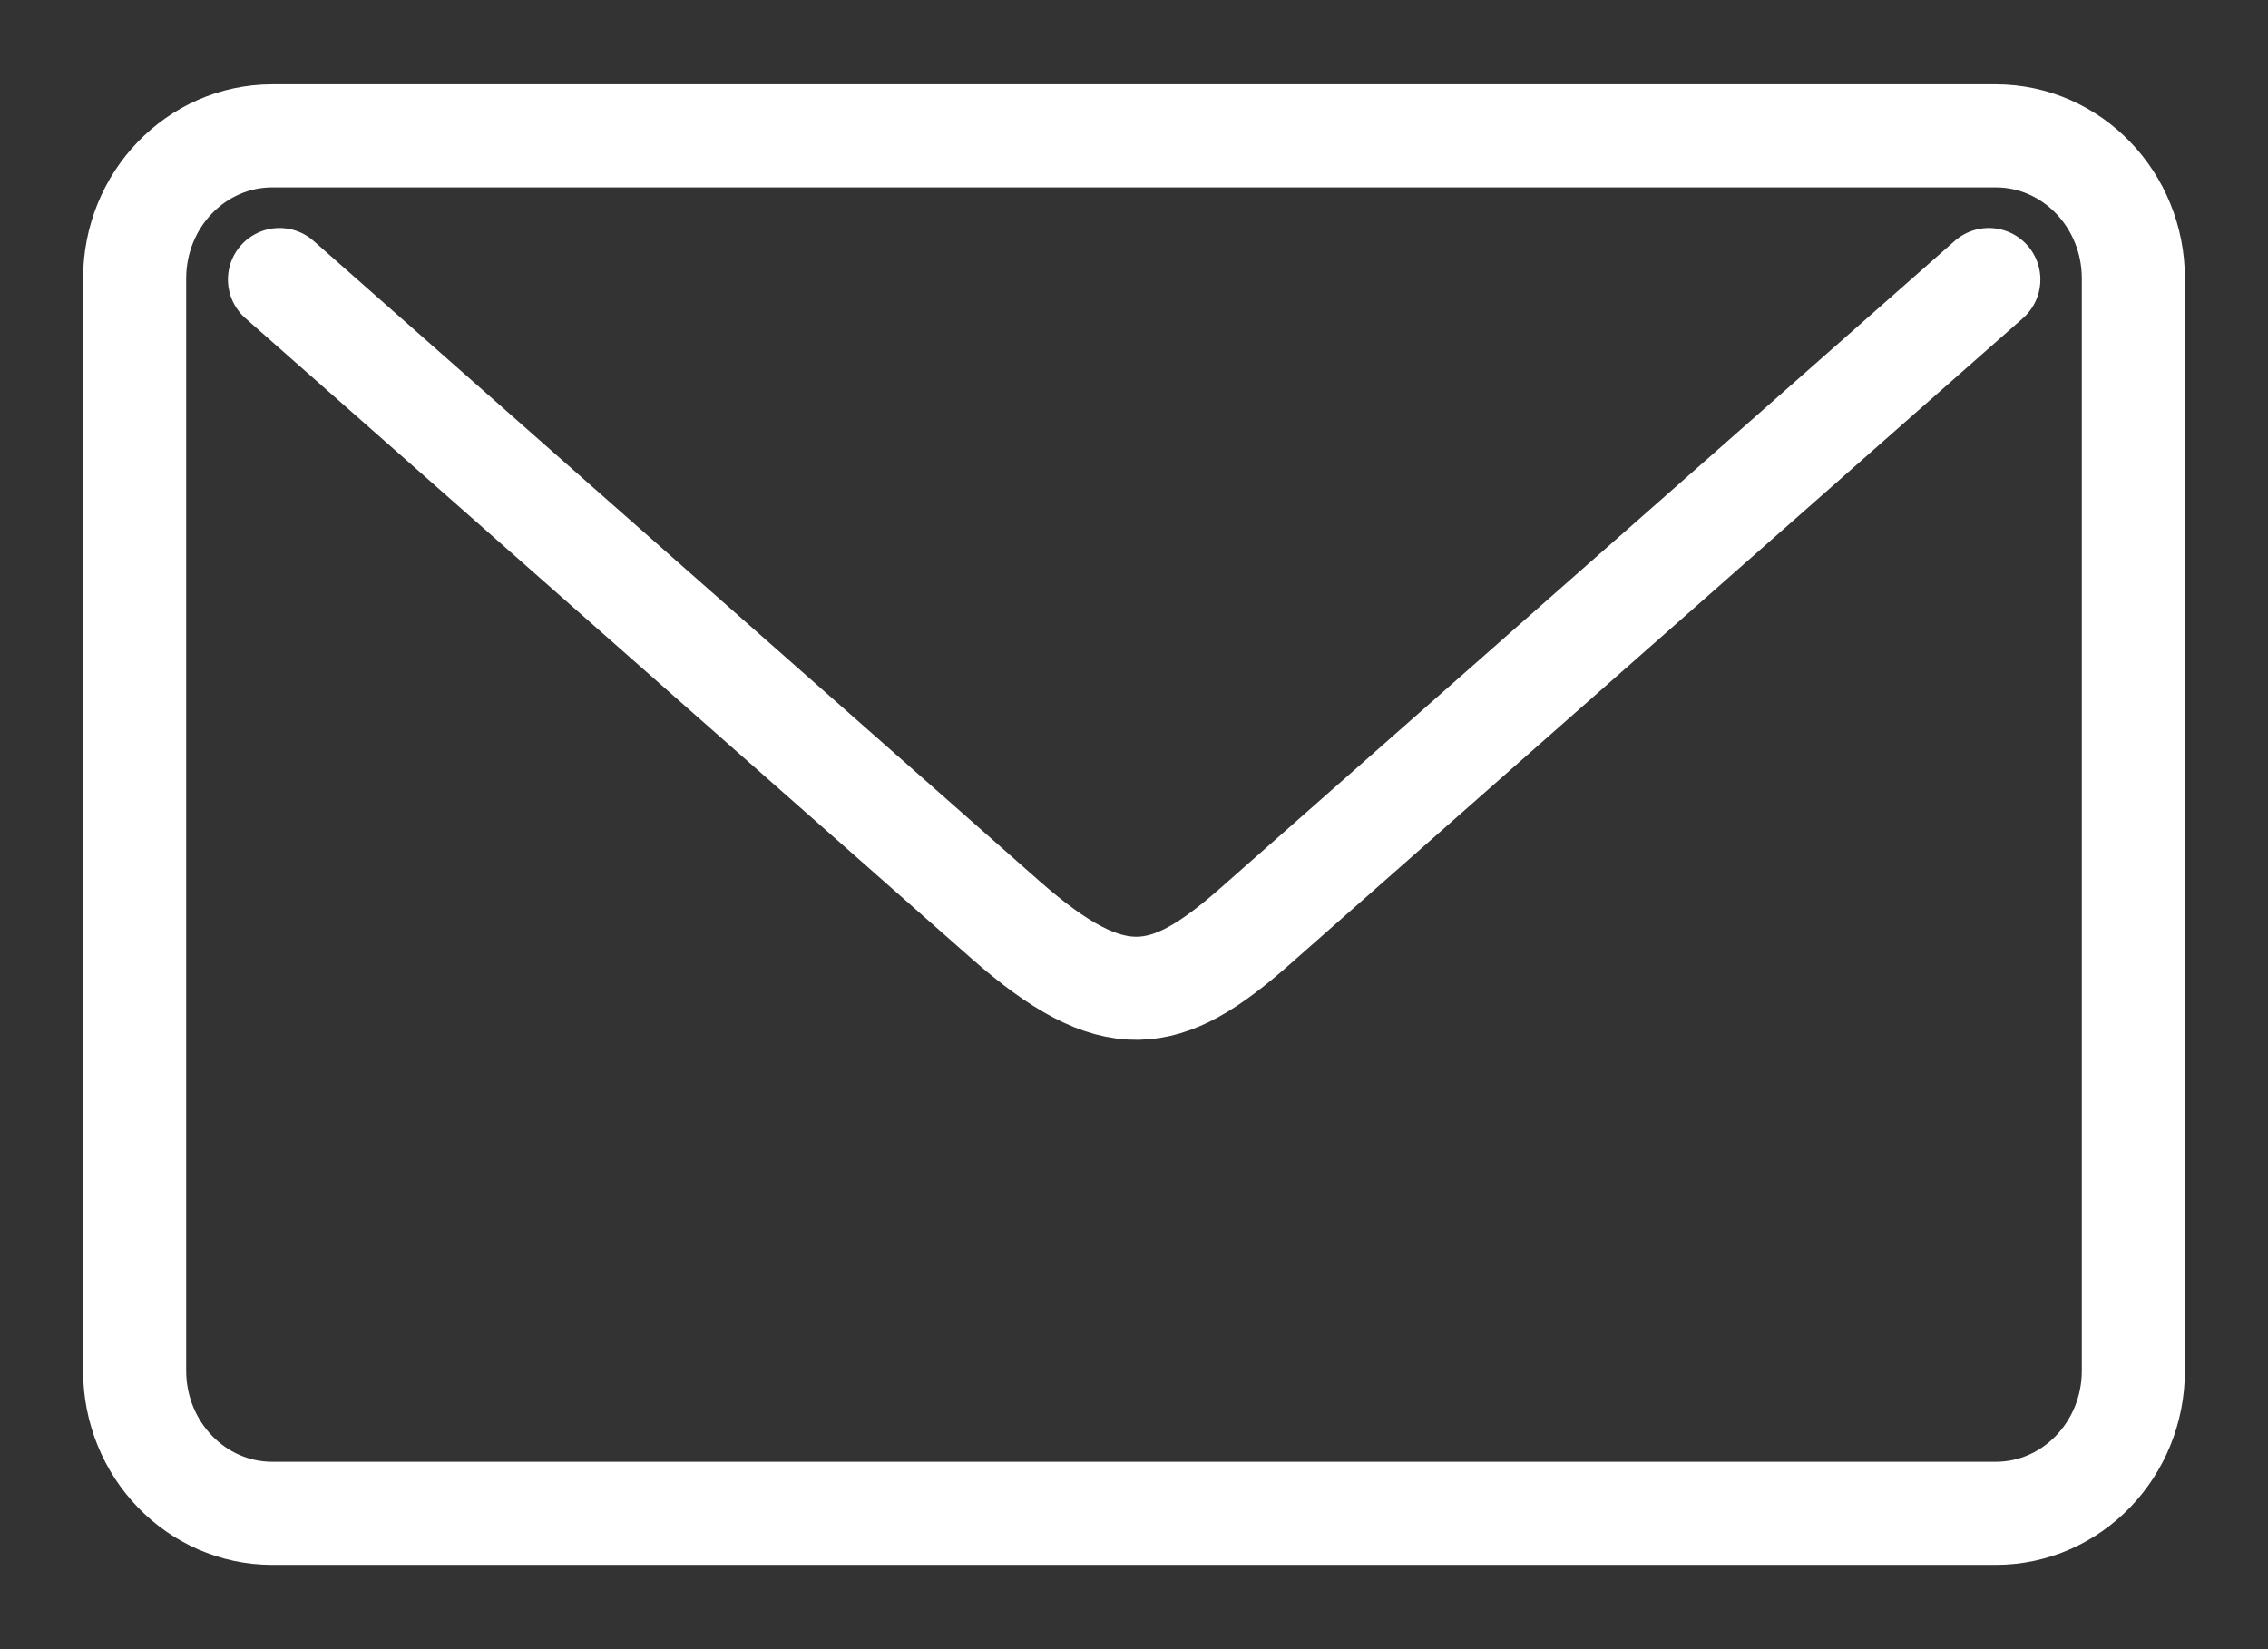 <svg width="22" height="16" viewBox="0 0 22 16" fill="none" xmlns="http://www.w3.org/2000/svg">
<rect x="0" y="0" width="22" height="16" fill="#333333" stroke="none"/>
<path d="M19.359 1.318H2.641C1.904 1.318 1.306 1.937 1.306 2.702V13.298C1.306 14.063 1.904 14.682 2.641 14.682H19.359C20.096 14.682 20.694 14.063 20.694 13.298V2.702C20.694 1.937 20.096 1.318 19.359 1.318Z" stroke="white" stroke-linecap="round" stroke-linejoin="round"/>
<path d="M2.711 2.712L9.748 8.919C10.807 9.853 11.312 9.748 12.178 8.983L19.292 2.712" stroke="white" stroke-linecap="round" stroke-linejoin="round"/>
</svg>

